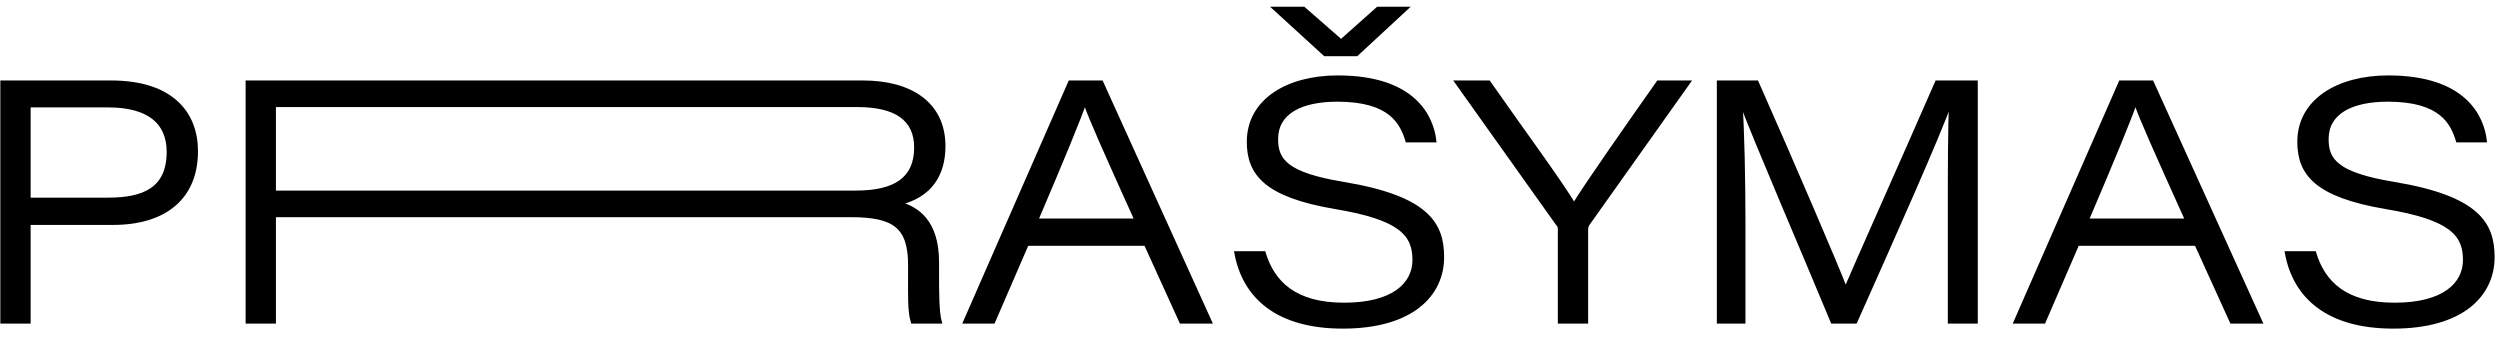 <svg xmlns="http://www.w3.org/2000/svg" width="297" height="40" viewBox="0 0 297 40" fill="none"><path d="M0.24 38.24V9.76H13.2C20.44 9.76 23.32 13.48 23.32 17.96C23.32 23.52 19.56 26.52 13.44 26.52H3.44V38.24H0.24ZM3.44 12.56V23.68H12.84C17.04 23.68 20 22.48 20 18.04C20 14.52 17.64 12.56 12.84 12.56H3.44Z" fill="black"></path><path d="M101.08 25.6H32.58V38.24H29.38V9.76H102.52C108.16 9.76 112.12 12.28 112.12 17.36C112.12 20.76 110.52 23.28 106.84 24.16C108.92 24.72 111.36 26.24 111.36 31.16V32.36C111.36 34.64 111.36 37.08 111.68 38.24H108.4C108 37 108.08 34.72 108.08 32.48V31.52C108.08 26.96 106.28 25.6 101.08 25.6ZM32.58 12.52V22.84H101.68C106.44 22.84 108.8 21.16 108.8 17.52C108.8 14.16 106.44 12.52 101.84 12.52H32.58Z" fill="black"></path><path d="M136.1 29H122.02L118.02 38.24H114.62L127.1 9.76H130.86L143.78 38.24H140.3L136.1 29ZM123.14 26.16H134.98C131.26 17.92 129.54 14.08 128.9 12.2H128.86C128.26 14 126.18 19.04 123.14 26.16Z" fill="black"></path><path d="M146.84 30.04H150.16C151.24 33.6 153.84 36.16 159.68 36.16C165.52 36.16 168 33.76 168 30.88C168 27.84 166.36 25.92 158.64 24.64C150.44 23.24 148.32 20.72 148.32 16.84C148.32 12 152.88 9.16 158.92 9.16C168.08 9.16 170.12 13.96 170.44 16.72H167.16C166.52 14.64 165.24 11.88 158.88 11.88C154.56 11.88 151.64 13.36 151.64 16.52C151.64 19.04 152.8 20.68 159.56 21.8C169.72 23.48 171.36 26.68 171.36 30.56C171.36 34.96 167.8 38.84 159.52 38.84C151.8 38.84 147.8 35.32 146.84 30.04ZM161.16 6.48H157.4L151.4 1H154.88L159.32 4.88L163.68 1H167.08L161.16 6.48Z" fill="black"></path><path d="M188.47 38.24H185.27V27.2C185.27 26.96 185.19 26.76 184.99 26.56L173.03 9.76H176.87C180.35 14.76 185.71 22.04 186.99 24.32C188.39 22 193.47 14.76 196.99 9.76H200.63L194.65 18.18L188.67 26.6C188.55 26.8 188.47 26.92 188.47 27.28V38.24Z" fill="black"></path><path d="M231.6 38.24V25.56C231.6 20.16 231.6 15 231.76 12.12H231.72C230.32 16.12 224.72 28.64 220.44 38.24H217.68C214.52 30.6 208.4 16.4 206.84 12.16H206.8C207.04 15.4 207.16 21.56 207.16 26.36V38.24H204.16V9.76H208.72C212.92 19.24 218.4 32 219.24 34.28H219.28C220.68 31 226.24 18.56 230.08 9.76H234.76V38.24H231.6Z" fill="black"></path><path d="M260.9 29H246.82L242.82 38.24H239.42L251.9 9.76H255.66L268.58 38.24H265.1L260.9 29ZM247.95 26.16H259.79C256.07 17.92 254.35 14.08 253.71 12.2H253.67C253.07 14 250.99 19.04 247.95 26.16Z" fill="black"></path><path d="M271.64 30.04H274.96C276.04 33.6 278.64 36.16 284.48 36.16C290.32 36.16 292.8 33.76 292.8 30.88C292.8 27.84 291.16 25.92 283.44 24.64C275.24 23.24 273.12 20.72 273.12 16.84C273.12 12 277.68 9.16 283.72 9.16C292.88 9.16 294.92 13.96 295.24 16.72H291.96C291.32 14.64 290.04 11.88 283.68 11.88C279.36 11.88 276.44 13.36 276.44 16.52C276.44 19.04 277.6 20.68 284.36 21.8C294.52 23.48 296.16 26.68 296.16 30.56C296.16 34.96 292.6 38.84 284.32 38.84C276.6 38.84 272.6 35.32 271.64 30.04Z" fill="black"></path><path d="M0.24 38.24V9.76H13.2C20.44 9.76 23.32 13.48 23.32 17.96C23.32 23.52 19.56 26.52 13.44 26.52H3.44V38.24H0.24ZM3.44 12.56V23.68H12.84C17.04 23.68 20 22.48 20 18.04C20 14.52 17.64 12.56 12.84 12.56H3.44Z" stroke="black" stroke-width="0.4"></path><path d="M101.08 25.6H32.58V38.24H29.38V9.76H102.52C108.16 9.76 112.12 12.28 112.12 17.36C112.12 20.76 110.52 23.28 106.84 24.16C108.92 24.72 111.36 26.24 111.36 31.16V32.36C111.36 34.64 111.36 37.08 111.68 38.24H108.4C108 37 108.08 34.72 108.08 32.48V31.52C108.08 26.96 106.28 25.6 101.08 25.6ZM32.58 12.52V22.84H101.68C106.44 22.84 108.8 21.16 108.8 17.52C108.8 14.16 106.44 12.52 101.84 12.52H32.58Z" stroke="black" stroke-width="0.4"></path><path d="M136.1 29H122.02L118.02 38.24H114.62L127.1 9.76H130.86L143.78 38.24H140.3L136.1 29ZM123.14 26.16H134.98C131.26 17.92 129.54 14.08 128.9 12.2H128.86C128.26 14 126.18 19.04 123.14 26.16Z" stroke="black" stroke-width="0.4"></path><path d="M146.84 30.04H150.16C151.24 33.6 153.84 36.16 159.68 36.16C165.52 36.16 168 33.76 168 30.88C168 27.84 166.36 25.92 158.64 24.64C150.44 23.24 148.32 20.72 148.32 16.84C148.32 12 152.88 9.16 158.92 9.16C168.08 9.16 170.12 13.96 170.44 16.72H167.16C166.52 14.64 165.24 11.88 158.88 11.88C154.56 11.88 151.64 13.36 151.64 16.52C151.64 19.04 152.8 20.68 159.56 21.8C169.72 23.48 171.36 26.68 171.36 30.56C171.36 34.96 167.8 38.84 159.52 38.84C151.8 38.84 147.8 35.32 146.84 30.04ZM161.16 6.48H157.4L151.4 1H154.88L159.32 4.88L163.68 1H167.08L161.16 6.48Z" stroke="black" stroke-width="0.4"></path><path d="M188.47 38.24H185.27V27.2C185.27 26.96 185.19 26.76 184.99 26.56L173.03 9.76H176.87C180.35 14.76 185.71 22.04 186.99 24.32C188.39 22 193.47 14.76 196.99 9.76H200.63L194.65 18.18L188.67 26.6C188.55 26.8 188.47 26.92 188.47 27.28V38.24Z" stroke="black" stroke-width="0.4"></path><path d="M231.6 38.24V25.56C231.6 20.16 231.6 15 231.76 12.12H231.72C230.32 16.12 224.72 28.64 220.44 38.24H217.68C214.52 30.6 208.4 16.4 206.84 12.16H206.8C207.04 15.4 207.16 21.56 207.16 26.36V38.24H204.16V9.76H208.72C212.92 19.24 218.4 32 219.24 34.28H219.28C220.68 31 226.24 18.56 230.08 9.76H234.76V38.24H231.6Z" stroke="black" stroke-width="0.4"></path><path d="M260.9 29H246.82L242.82 38.24H239.42L251.9 9.76H255.66L268.58 38.24H265.1L260.9 29ZM247.95 26.16H259.79C256.07 17.92 254.35 14.08 253.71 12.2H253.67C253.07 14 250.99 19.04 247.95 26.16Z" stroke="black" stroke-width="0.4"></path><path d="M271.64 30.04H274.96C276.04 33.6 278.64 36.16 284.48 36.16C290.32 36.16 292.8 33.76 292.8 30.88C292.8 27.84 291.16 25.92 283.44 24.64C275.24 23.24 273.12 20.72 273.12 16.84C273.12 12 277.68 9.16 283.72 9.16C292.88 9.16 294.92 13.96 295.24 16.72H291.96C291.32 14.64 290.04 11.88 283.68 11.88C279.36 11.88 276.44 13.36 276.44 16.52C276.44 19.04 277.6 20.68 284.36 21.8C294.52 23.48 296.16 26.68 296.16 30.56C296.16 34.96 292.6 38.84 284.32 38.84C276.6 38.84 272.6 35.32 271.64 30.04Z" stroke="black" stroke-width="0.4"></path></svg>